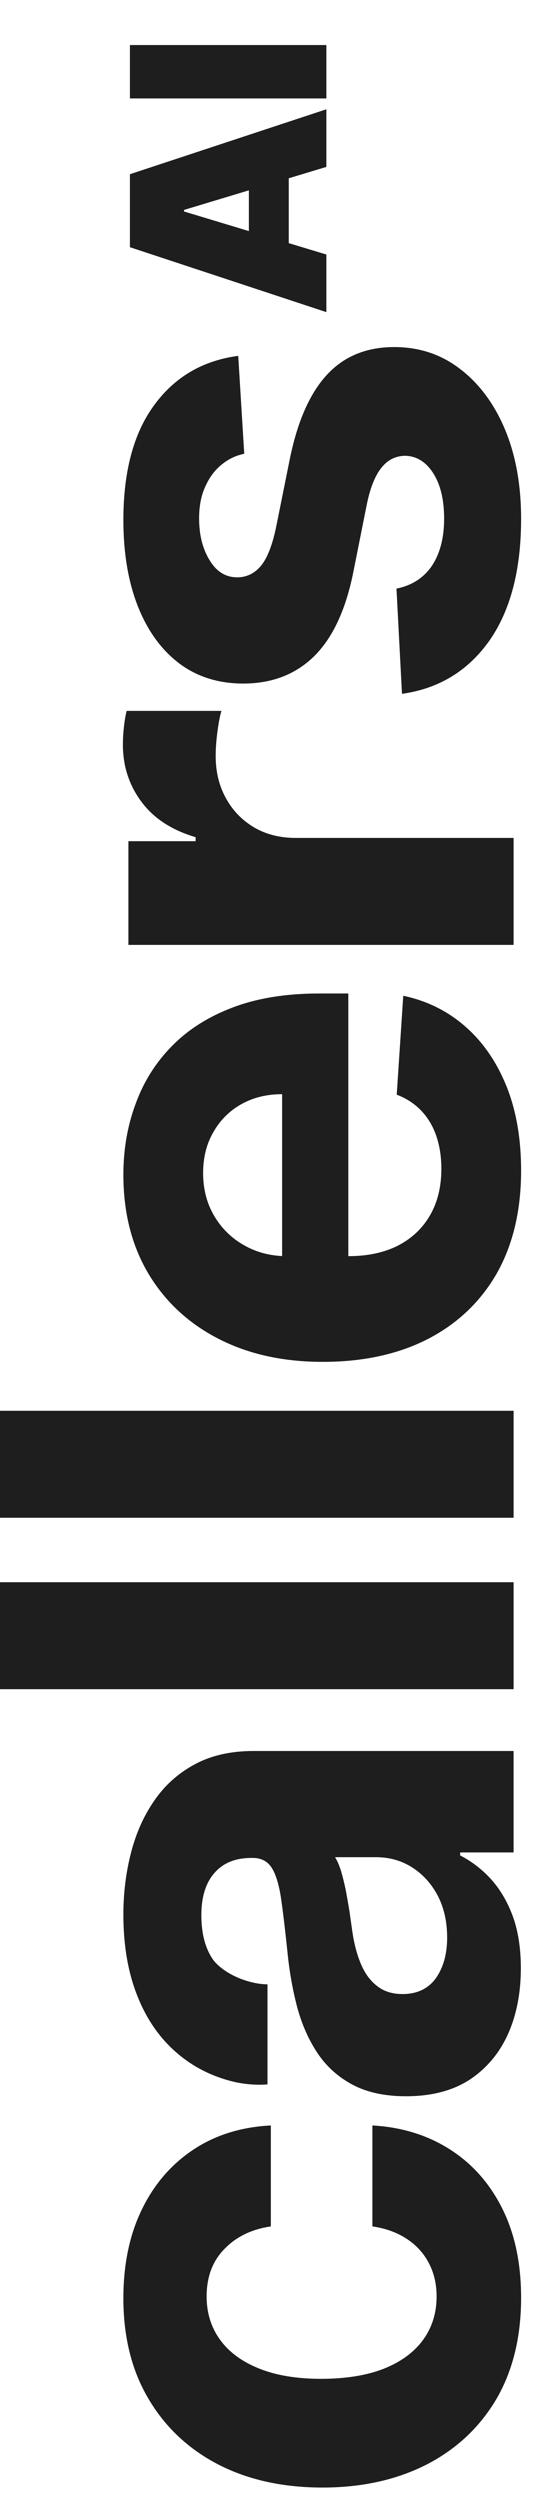 <svg width="30" height="140" viewBox="0 0 30 140" fill="none" xmlns="http://www.w3.org/2000/svg">
<path d="M13.359 19.928L13.696 25.413C13.227 25.506 12.806 25.708 12.431 26.017C12.046 26.327 11.741 26.735 11.516 27.241C11.282 27.738 11.165 28.333 11.165 29.027C11.165 29.955 11.362 30.738 11.755 31.375C12.14 32.013 12.655 32.331 13.302 32.331C13.818 32.331 14.254 32.125 14.61 31.713C14.966 31.3 15.252 30.592 15.468 29.589L16.256 25.68C16.687 23.58 17.381 22.014 18.337 20.983C19.293 19.952 20.549 19.436 22.105 19.436C23.521 19.436 24.763 19.853 25.832 20.688C26.901 21.513 27.735 22.647 28.335 24.091C28.926 25.525 29.221 27.18 29.221 29.055C29.221 31.914 28.626 34.192 27.435 35.889C26.235 37.577 24.604 38.566 22.541 38.856L22.232 32.964C23.104 32.786 23.77 32.355 24.229 31.671C24.679 30.986 24.904 30.11 24.904 29.041C24.904 27.991 24.702 27.147 24.299 26.51C23.887 25.863 23.357 25.535 22.71 25.525C22.166 25.535 21.721 25.764 21.374 26.214C21.018 26.664 20.746 27.358 20.559 28.296L19.813 32.036C19.391 34.145 18.66 35.716 17.619 36.747C16.579 37.769 15.252 38.28 13.64 38.28C12.252 38.28 11.057 37.905 10.054 37.155C9.051 36.395 8.277 35.331 7.734 33.963C7.19 32.585 6.918 30.972 6.918 29.125C6.918 26.397 7.495 24.25 8.648 22.685C9.801 21.11 11.371 20.191 13.359 19.928Z" fill="#1E1E1E"/>
<path d="M28.8 52.916L7.2 52.916L7.2 47.108L10.969 47.108L10.969 46.883C9.628 46.489 8.616 45.828 7.931 44.9C7.237 43.972 6.891 42.904 6.891 41.694C6.891 41.394 6.909 41.071 6.947 40.724C6.984 40.377 7.036 40.072 7.102 39.81L12.417 39.81C12.333 40.091 12.258 40.48 12.192 40.977C12.127 41.474 12.094 41.928 12.094 42.341C12.094 43.222 12.286 44.01 12.67 44.703C13.045 45.388 13.57 45.932 14.245 46.335C14.92 46.728 15.698 46.925 16.58 46.925L28.8 46.925L28.8 52.916Z" fill="#1E1E1E"/>
<path d="M29.221 65.551C29.221 67.773 28.771 69.685 27.871 71.288C26.962 72.882 25.677 74.11 24.018 74.973C22.349 75.835 20.376 76.267 18.098 76.267C15.876 76.267 13.926 75.835 12.248 74.973C10.569 74.11 9.262 72.896 8.324 71.331C7.387 69.756 6.918 67.909 6.918 65.79C6.918 64.365 7.148 63.038 7.607 61.81C8.057 60.573 8.737 59.495 9.646 58.576C10.556 57.648 11.699 56.926 13.077 56.41C14.446 55.895 16.049 55.637 17.887 55.637L19.532 55.637L19.532 73.876L15.819 73.876L15.819 61.276C14.957 61.276 14.193 61.464 13.527 61.839C12.862 62.214 12.341 62.734 11.966 63.399C11.582 64.056 11.39 64.82 11.39 65.692C11.39 66.601 11.601 67.407 12.023 68.11C12.435 68.804 12.993 69.348 13.696 69.742C14.39 70.135 15.163 70.337 16.016 70.346L19.546 70.346C20.615 70.346 21.538 70.149 22.316 69.756C23.095 69.353 23.695 68.785 24.116 68.054C24.538 67.323 24.749 66.456 24.749 65.453C24.749 64.787 24.655 64.177 24.468 63.624C24.28 63.071 23.999 62.598 23.624 62.204C23.249 61.81 22.79 61.51 22.246 61.304L22.612 55.764C23.943 56.045 25.105 56.621 26.099 57.493C27.084 58.356 27.852 59.471 28.405 60.84C28.949 62.199 29.221 63.77 29.221 65.551Z" fill="#1E1E1E"/>
<path d="M2.61859e-07 79.006L28.8 79.006L28.8 84.997L0 84.997L2.61859e-07 79.006Z" fill="#1E1E1E"/>
<path d="M2.61859e-07 88.607L28.8 88.607L28.8 94.598L0 94.598L2.61859e-07 88.607Z" fill="#1E1E1E"/>
<path d="M29.207 110.222C29.207 111.6 28.968 112.828 28.49 113.906C28.002 114.984 27.285 115.837 26.338 116.465C25.382 117.084 24.191 117.394 22.766 117.394C21.566 117.394 20.559 117.173 19.743 116.733C18.927 116.292 18.271 115.692 17.774 114.933C17.277 114.173 16.902 113.311 16.649 112.345C16.396 111.37 16.218 110.348 16.115 109.279C15.984 108.023 15.862 107.011 15.749 106.242C15.627 105.473 15.449 104.915 15.215 104.569C14.98 104.222 14.634 104.048 14.174 104.048L14.09 104.048C13.199 104.048 12.51 104.329 12.023 104.892C11.535 105.445 11.291 106.233 11.291 107.254C11.291 108.333 11.53 109.19 12.009 109.828C12.749 110.675 14.099 111.125 14.999 111.125L14.999 116.733C14.955 116.723 14.249 116.825 13.199 116.605C11.942 116.316 10.852 115.772 9.927 114.975C8.962 114.15 8.221 113.086 7.705 111.783C7.18 110.47 6.918 108.951 6.918 107.226C6.918 106.026 7.059 104.878 7.34 103.781C7.621 102.675 8.057 101.695 8.648 100.842C9.238 99.98 9.998 99.3 10.926 98.803C11.845 98.306 12.946 98.058 14.23 98.058L28.799 98.058L28.799 103.739L25.804 103.739L25.804 103.908C26.479 104.254 27.074 104.719 27.59 105.3C28.096 105.881 28.494 106.579 28.785 107.395C29.066 108.211 29.207 109.153 29.207 110.222ZM25.073 108.506C25.073 107.625 24.899 106.847 24.552 106.172C24.196 105.497 23.718 104.967 23.118 104.583C22.518 104.198 21.838 104.006 21.079 104.006L18.787 104.006C18.909 104.194 19.021 104.451 19.124 104.779C19.218 105.098 19.307 105.459 19.391 105.862C19.466 106.265 19.537 106.669 19.602 107.072C19.659 107.475 19.71 107.84 19.757 108.169C19.86 108.872 20.024 109.486 20.249 110.011C20.474 110.536 20.779 110.944 21.163 111.234C21.538 111.525 22.007 111.67 22.57 111.67C23.385 111.67 24.009 111.375 24.44 110.784C24.862 110.184 25.073 109.425 25.073 108.506Z" fill="#1E1E1E"/>
<path d="M29.221 128.675C29.221 130.888 28.752 132.791 27.815 134.385C26.868 135.969 25.555 137.188 23.877 138.041C22.199 138.885 20.268 139.307 18.084 139.307C15.871 139.307 13.931 138.88 12.262 138.027C10.584 137.164 9.276 135.941 8.338 134.357C7.391 132.772 6.918 130.888 6.918 128.704C6.918 126.819 7.26 125.169 7.945 123.754C8.629 122.338 9.59 121.218 10.827 120.393C12.065 119.568 13.518 119.113 15.187 119.029L15.187 124.682C14.109 124.841 13.241 125.263 12.585 125.947C11.919 126.622 11.587 127.508 11.587 128.605C11.587 129.533 11.84 130.344 12.346 131.038C12.843 131.722 13.569 132.257 14.526 132.641C15.482 133.025 16.64 133.218 17.999 133.218C19.377 133.218 20.549 133.03 21.515 132.655C22.48 132.271 23.216 131.732 23.723 131.038C24.229 130.344 24.482 129.533 24.482 128.605C24.482 127.921 24.341 127.307 24.06 126.763C23.779 126.21 23.371 125.755 22.837 125.399C22.293 125.033 21.641 124.794 20.882 124.682L20.882 119.029C22.532 119.122 23.985 119.572 25.241 120.379C26.488 121.175 27.463 122.277 28.166 123.683C28.869 125.089 29.221 126.754 29.221 128.675Z" fill="#1E1E1E"/>
<path d="M18.301 14.253L18.301 17.48L7.285 13.844L7.285 9.756L18.301 6.12L18.301 9.347L10.319 11.757L10.319 11.843L18.301 14.253ZM13.955 14.855L13.955 8.788L16.192 8.788L16.192 14.855L13.955 14.855ZM7.285 2.522L18.301 2.522L18.301 5.513L7.285 5.513L7.285 2.522Z" fill="#1E1E1E"/>
</svg>
